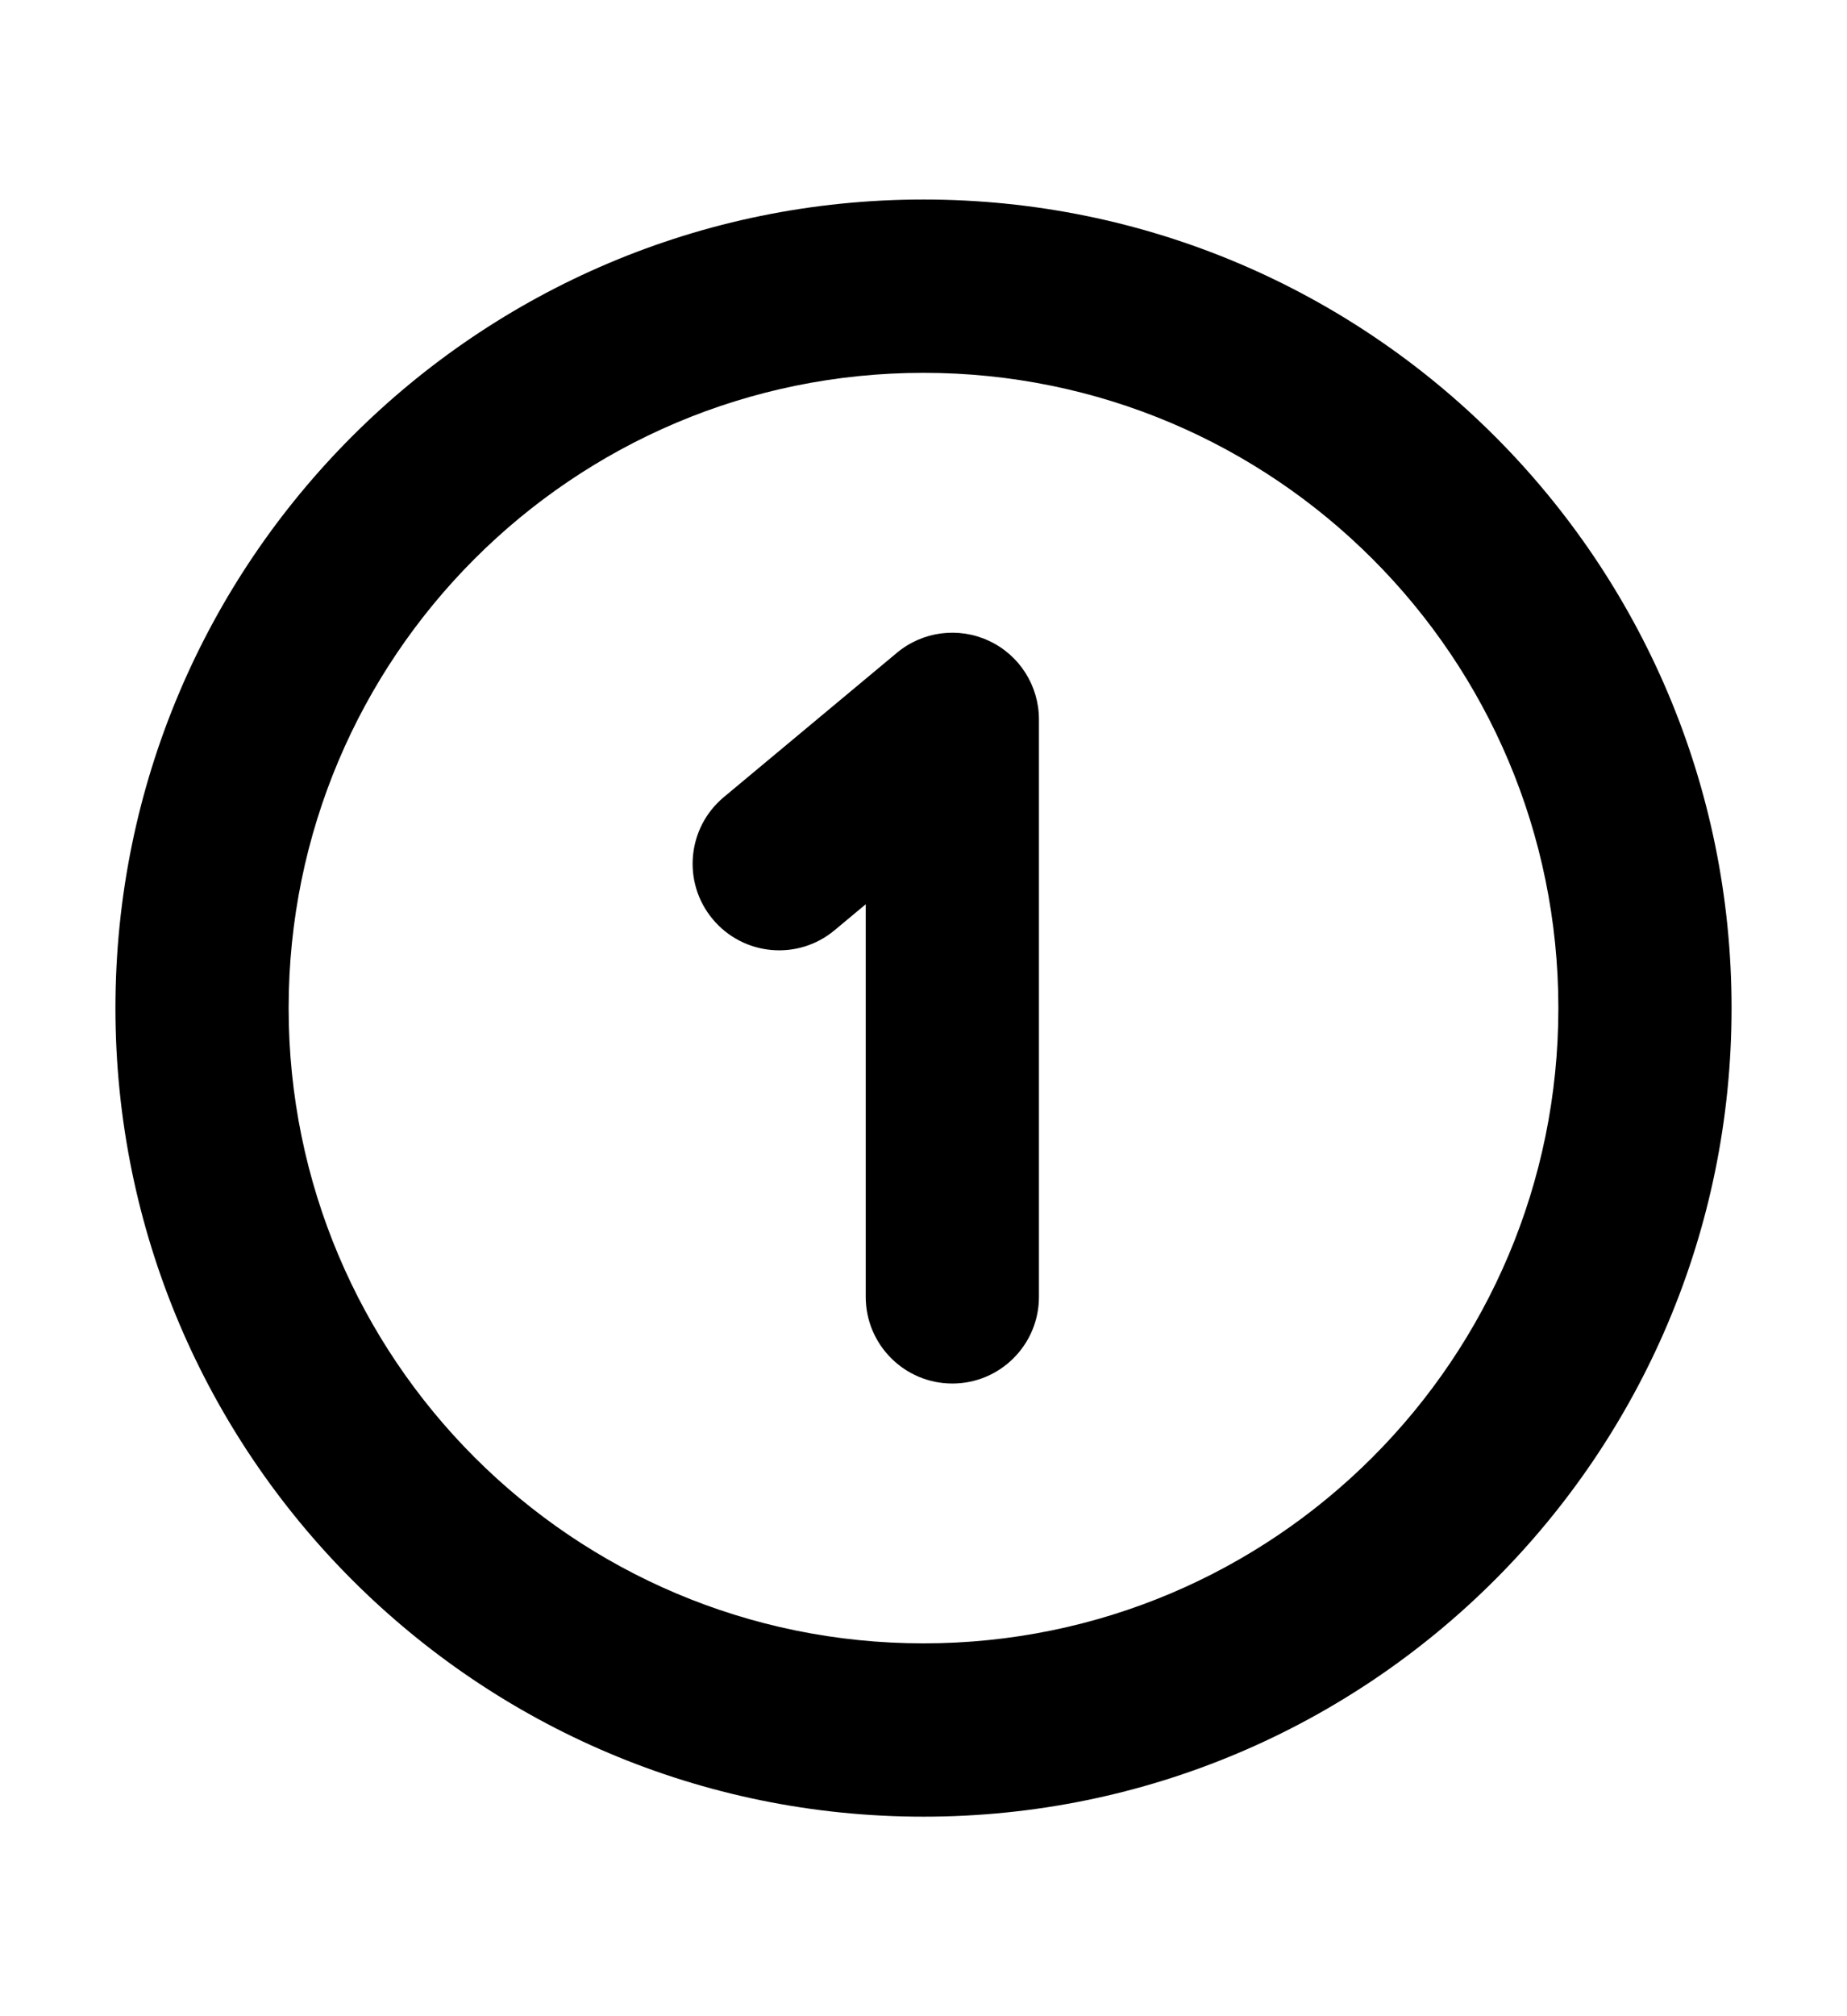 <svg width="22" height="24" viewBox="0 0 22 24" fill="none" xmlns="http://www.w3.org/2000/svg">
<path fill-rule="evenodd" clip-rule="evenodd" d="M18.562 12C18.562 16.177 15.177 19.562 11 19.562C6.823 19.562 3.438 16.177 3.438 12C3.438 7.823 6.823 4.438 11 4.438C15.177 4.438 18.562 7.823 18.562 12ZM20.625 12C20.625 17.316 16.316 21.625 11 21.625C5.684 21.625 1.375 17.316 1.375 12C1.375 6.684 5.684 2.375 11 2.375C16.316 2.375 20.625 6.684 20.625 12ZM12.375 8.563C12.375 8.162 12.143 7.798 11.781 7.629C11.419 7.459 10.991 7.514 10.684 7.77L8.621 9.489C8.184 9.854 8.124 10.504 8.489 10.941C8.854 11.379 9.504 11.438 9.941 11.073L10.312 10.764V15.438C10.312 16.007 10.774 16.469 11.344 16.469C11.913 16.469 12.375 16.007 12.375 15.438V8.563Z" fill="black"/>
</svg>

